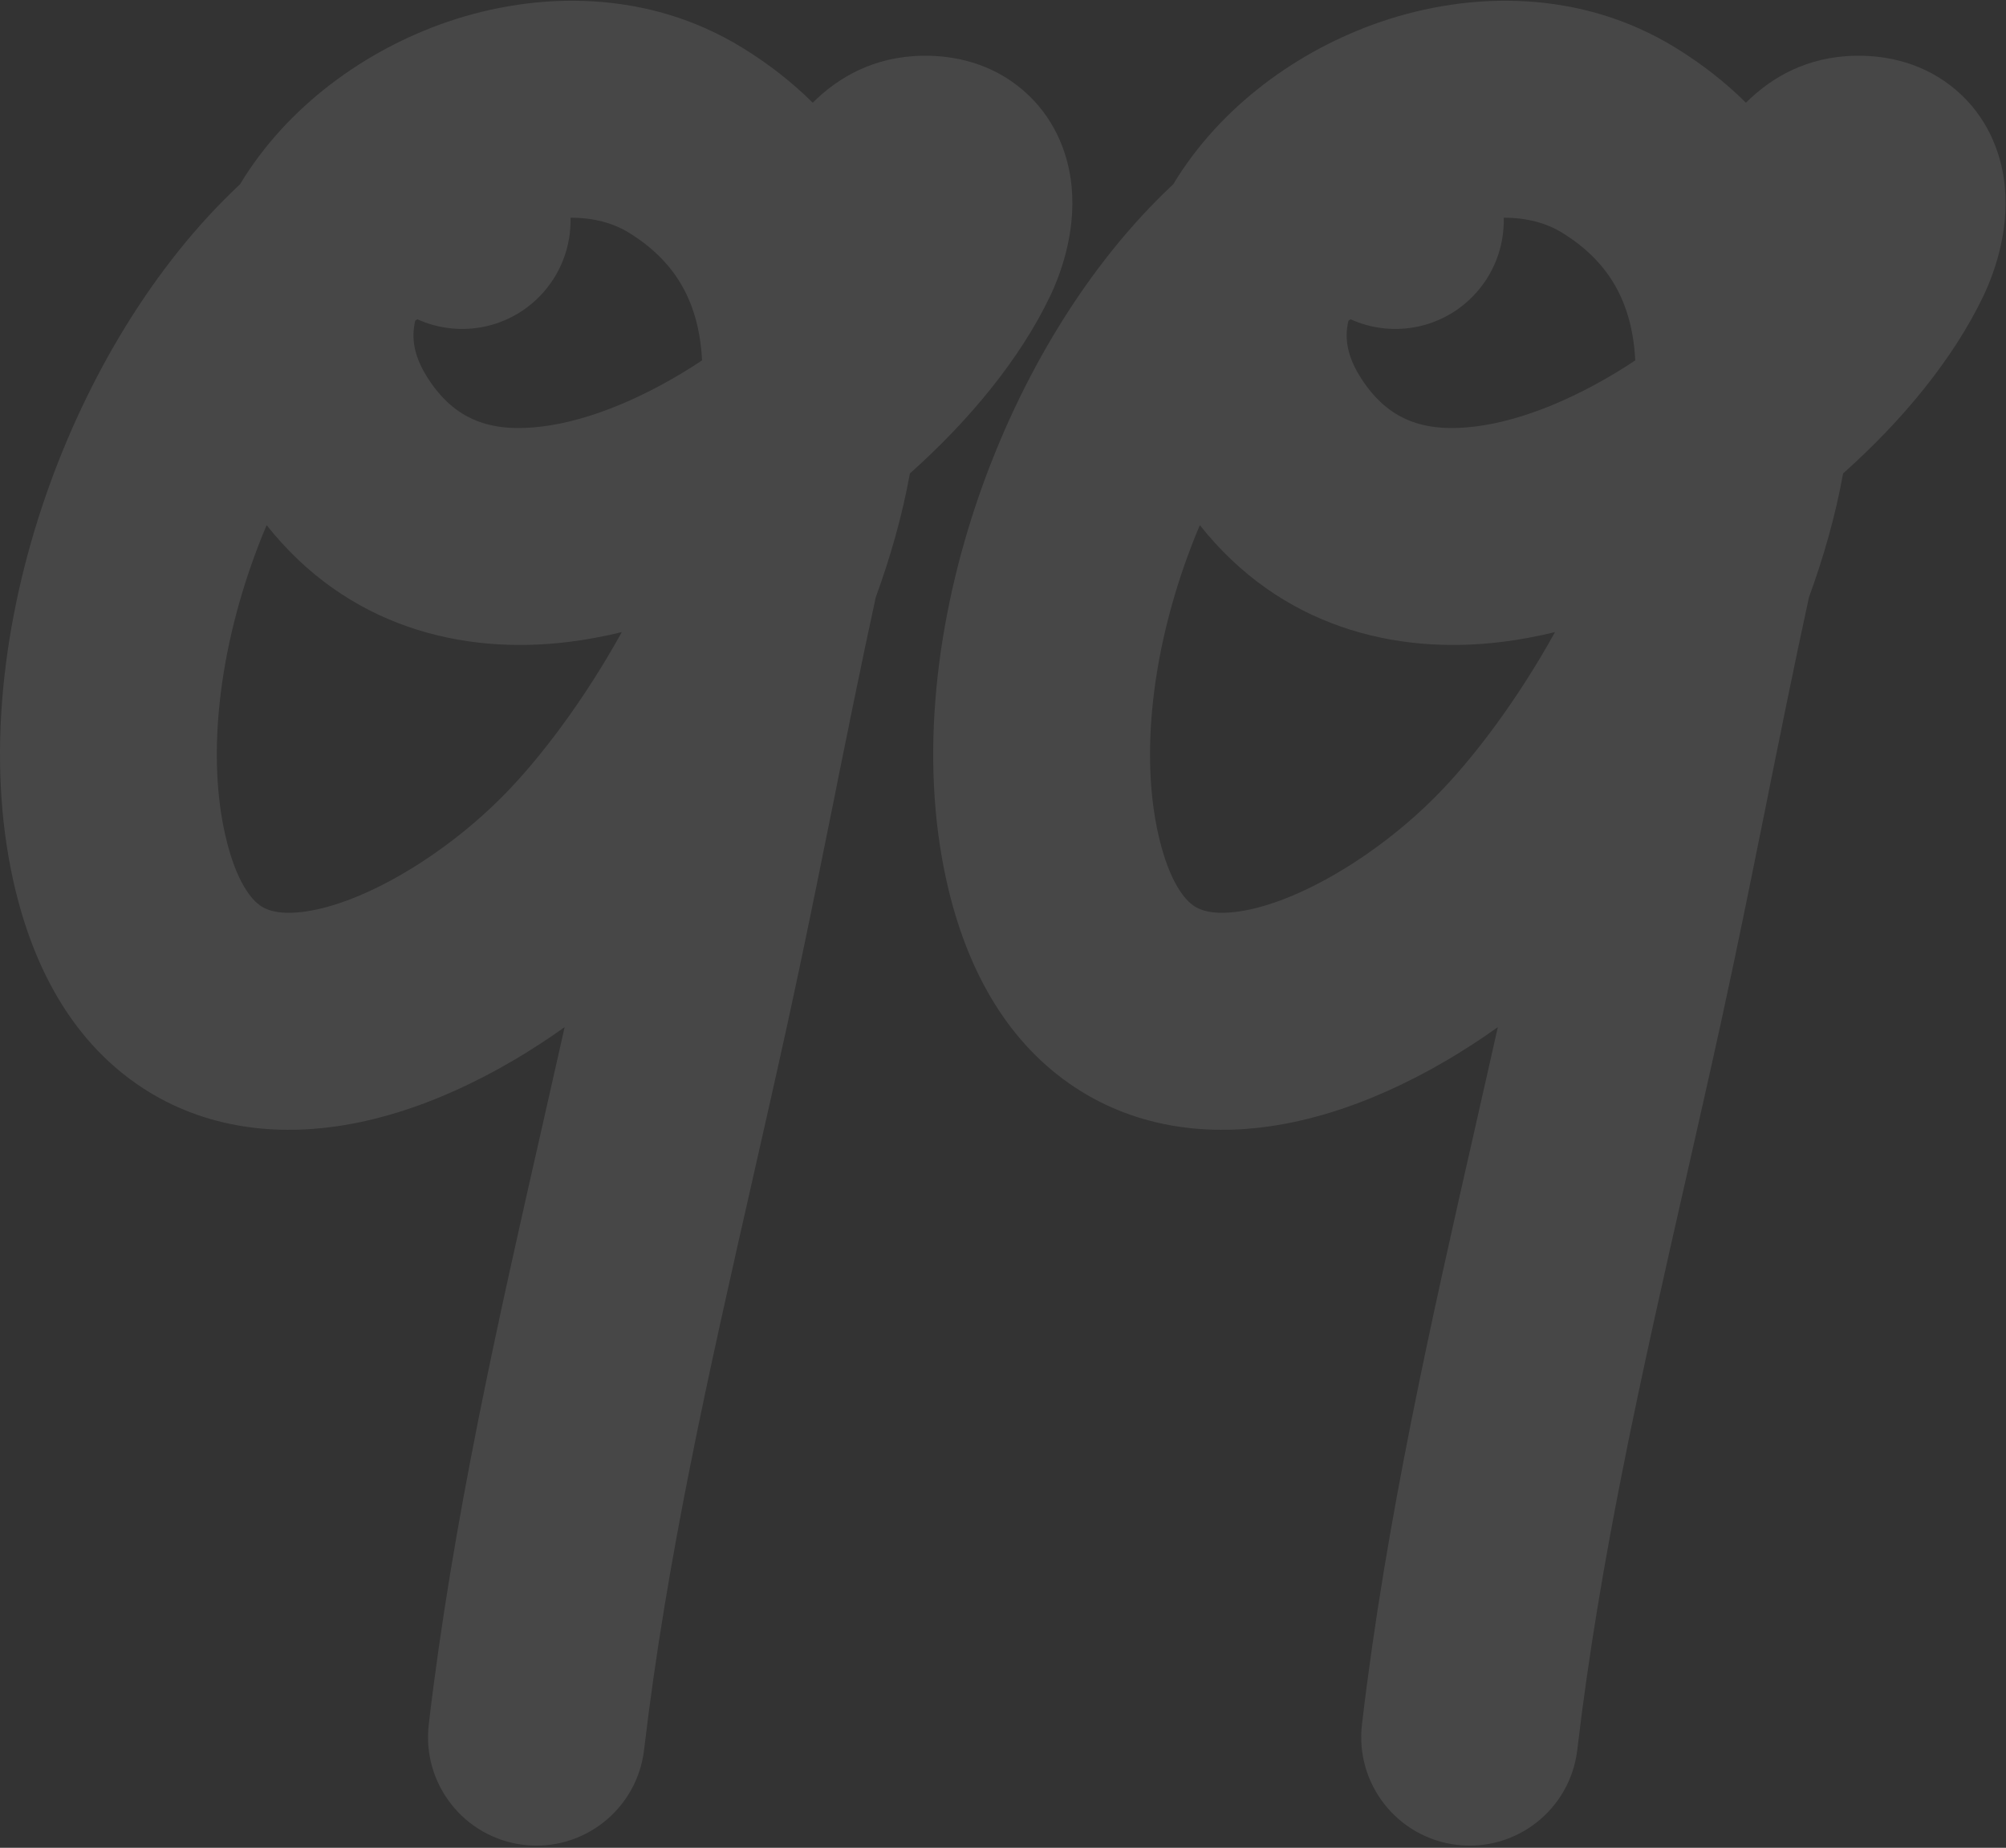 <?xml version="1.0" encoding="UTF-8"?> <svg xmlns="http://www.w3.org/2000/svg" width="811" height="747" viewBox="0 0 811 747" fill="none"><rect x="0" y="0" width="811" height="747" fill="#333333" stroke="none"/><path fill-rule="evenodd" clip-rule="evenodd" d="M180.883 8.841C217.135 -3.56 261.713 -4.389 300.237 19.361C311.08 26.046 320.483 33.486 328.579 41.519C338.668 31.48 353.047 22.862 372.942 22.535C385.652 22.327 400.838 25.484 413.648 36.512C426.338 47.437 431.254 61.407 432.833 72.106C435.676 91.36 429.491 109.369 424.543 119.727C412.361 145.227 391.691 170.179 367.859 191.398C364.765 208.533 359.933 225.392 354.046 241.506C348.041 269.116 342.447 296.911 336.781 325.065L336.686 325.536C330.808 354.741 324.85 384.334 318.394 413.772C313.728 435.047 308.966 456.039 304.248 476.838C286.559 554.816 269.484 630.087 260.4 707.379C257.572 731.443 235.791 748.656 211.751 745.826C187.711 742.995 170.515 721.192 173.343 697.127C183.027 614.732 201.449 533.596 219.282 455.06C222.314 441.707 225.329 428.429 228.281 415.232C201.111 434.619 168.79 450.612 136.069 455.337C110.143 459.08 80.661 456.079 54.772 437.869C28.967 419.719 13.248 391.037 5.486 356.575C-5.86 306.206 1.311 249.942 18.571 200.21C34.949 153.018 61.931 107.297 97.037 74.499C115.973 43.096 147.569 20.237 180.883 8.841ZM107.792 212.309C105.491 217.751 103.345 223.324 101.374 229.004C87.835 268.015 84.212 307.154 90.996 337.275C95.593 357.683 102.405 364.132 105.169 366.075C107.847 367.96 112.971 370.018 123.554 368.49C147.108 365.089 179.192 346.113 203.137 322.003C218.441 306.595 236.312 282.795 251.389 255.535C244.445 257.234 237.442 258.556 230.413 259.445C186.692 264.979 140.386 253.38 107.792 212.309ZM283.833 145.697C261.822 160.305 238.889 169.928 219.417 172.393C198.04 175.099 183.91 169.547 173.265 153.34C167.286 144.237 166.181 136.651 167.882 129.655C168.052 129.542 168.222 129.43 168.393 129.319C168.516 129.239 168.637 129.161 168.757 129.085C184.901 136.403 204.567 133.42 217.839 120.135C226.674 111.292 230.949 99.613 230.664 88.025C239.862 87.969 247.932 90.168 254.268 94.073C273.39 105.863 282.637 122.505 283.833 145.697ZM174.177 126.271C174.176 126.273 174.13 126.288 174.039 126.312C174.132 126.281 174.178 126.269 174.177 126.271ZM558.166 8.841C594.418 -3.56 638.995 -4.389 677.519 19.361C688.362 26.046 697.765 33.486 705.861 41.519C715.95 31.48 730.329 22.862 750.224 22.535C762.934 22.327 778.121 25.484 790.93 36.512C803.62 47.437 808.536 61.407 810.115 72.106C812.958 91.36 806.773 109.369 801.825 119.727C789.643 145.227 768.973 170.178 745.142 191.398C742.047 208.533 737.215 225.392 731.328 241.505C725.324 269.112 719.731 296.903 714.065 325.052L713.968 325.536C708.09 354.741 702.132 384.334 695.676 413.772C691.01 435.047 686.248 456.039 681.53 476.838C663.841 554.816 646.766 630.087 637.683 707.379C634.855 731.443 613.074 748.656 589.033 745.826C564.993 742.995 547.798 721.192 550.626 697.127C560.309 614.732 578.732 533.596 596.564 455.06C599.596 441.707 602.611 428.429 605.563 415.232C578.394 434.619 546.073 450.612 513.351 455.337C487.425 459.08 457.943 456.079 432.054 437.869C406.249 419.719 390.53 391.037 382.768 356.575C371.423 306.206 378.593 249.942 395.853 200.21C412.231 153.018 439.214 107.297 474.319 74.499C493.255 43.096 524.852 20.237 558.166 8.841ZM485.075 212.309C482.773 217.751 480.627 223.324 478.656 229.004C465.117 268.015 461.494 307.154 468.278 337.275C472.875 357.683 479.687 364.132 482.451 366.075C485.13 367.96 490.253 370.018 500.836 368.49C524.391 365.089 556.474 346.113 580.419 322.003C595.724 306.595 613.594 282.795 628.672 255.535C621.727 257.234 614.724 258.556 607.696 259.445C563.975 264.979 517.669 253.38 485.075 212.309ZM661.115 145.697C639.104 160.305 616.172 169.928 596.699 172.393C575.323 175.099 561.192 169.547 550.547 153.34C544.568 144.237 543.463 136.651 545.164 129.655C545.334 129.542 545.505 129.43 545.675 129.319C545.798 129.239 545.919 129.161 546.039 129.085C562.183 136.403 581.849 133.42 595.122 120.135C603.956 111.292 608.231 99.613 607.946 88.025C617.144 87.969 625.215 90.168 631.55 94.073C650.672 105.863 659.92 122.505 661.115 145.697ZM551.459 126.271C551.459 126.273 551.412 126.288 551.321 126.312C551.414 126.281 551.46 126.269 551.459 126.271Z" fill="white" fill-opacity="0.1"></path></svg> 